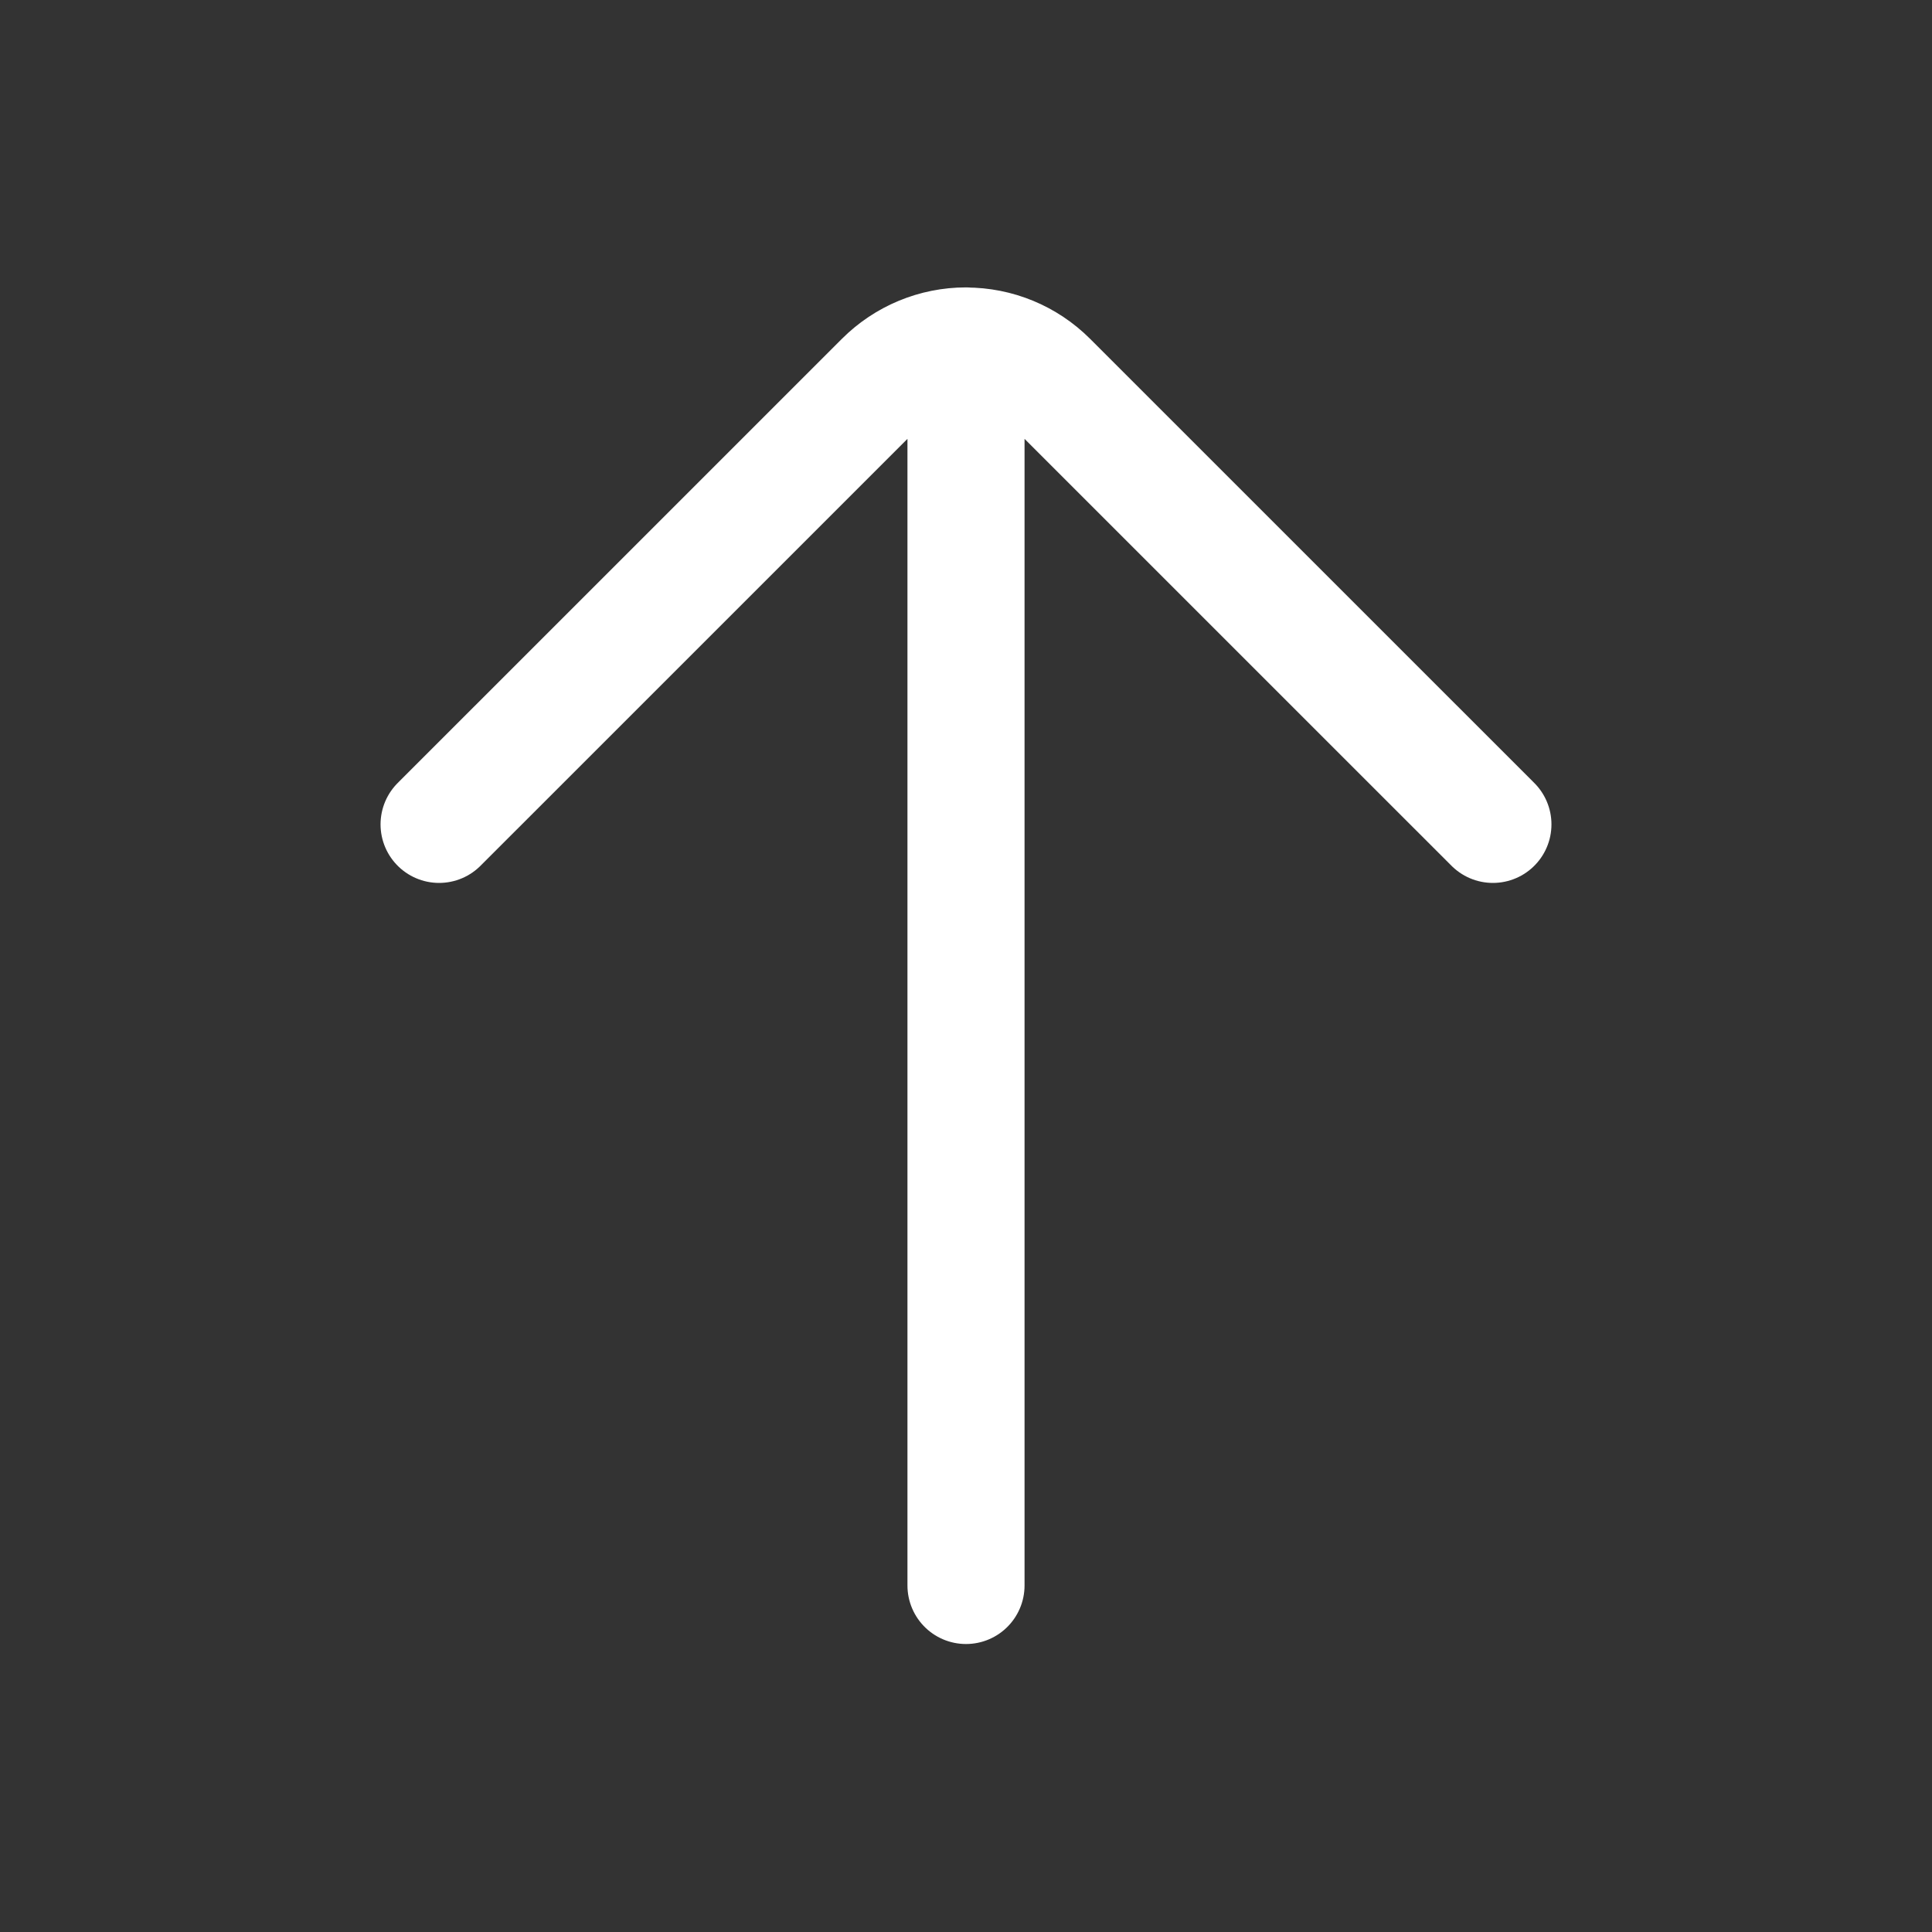 <svg width="33" height="33" viewBox="0 0 33 33" fill="none" xmlns="http://www.w3.org/2000/svg">
<rect x="0" y="0" width="33" height="33" fill="#333333" stroke="none"/>
<path d="M16.5 27.081V5.909C15.97 5.909 15.462 6.12 15.087 6.495L7.5 14.081M25.5 14.081L17.913 6.495C17.538 6.12 17.03 5.91 16.5 5.911" stroke="white" stroke-width="2" stroke-linecap="round" stroke-linejoin="round"/>
</svg>

